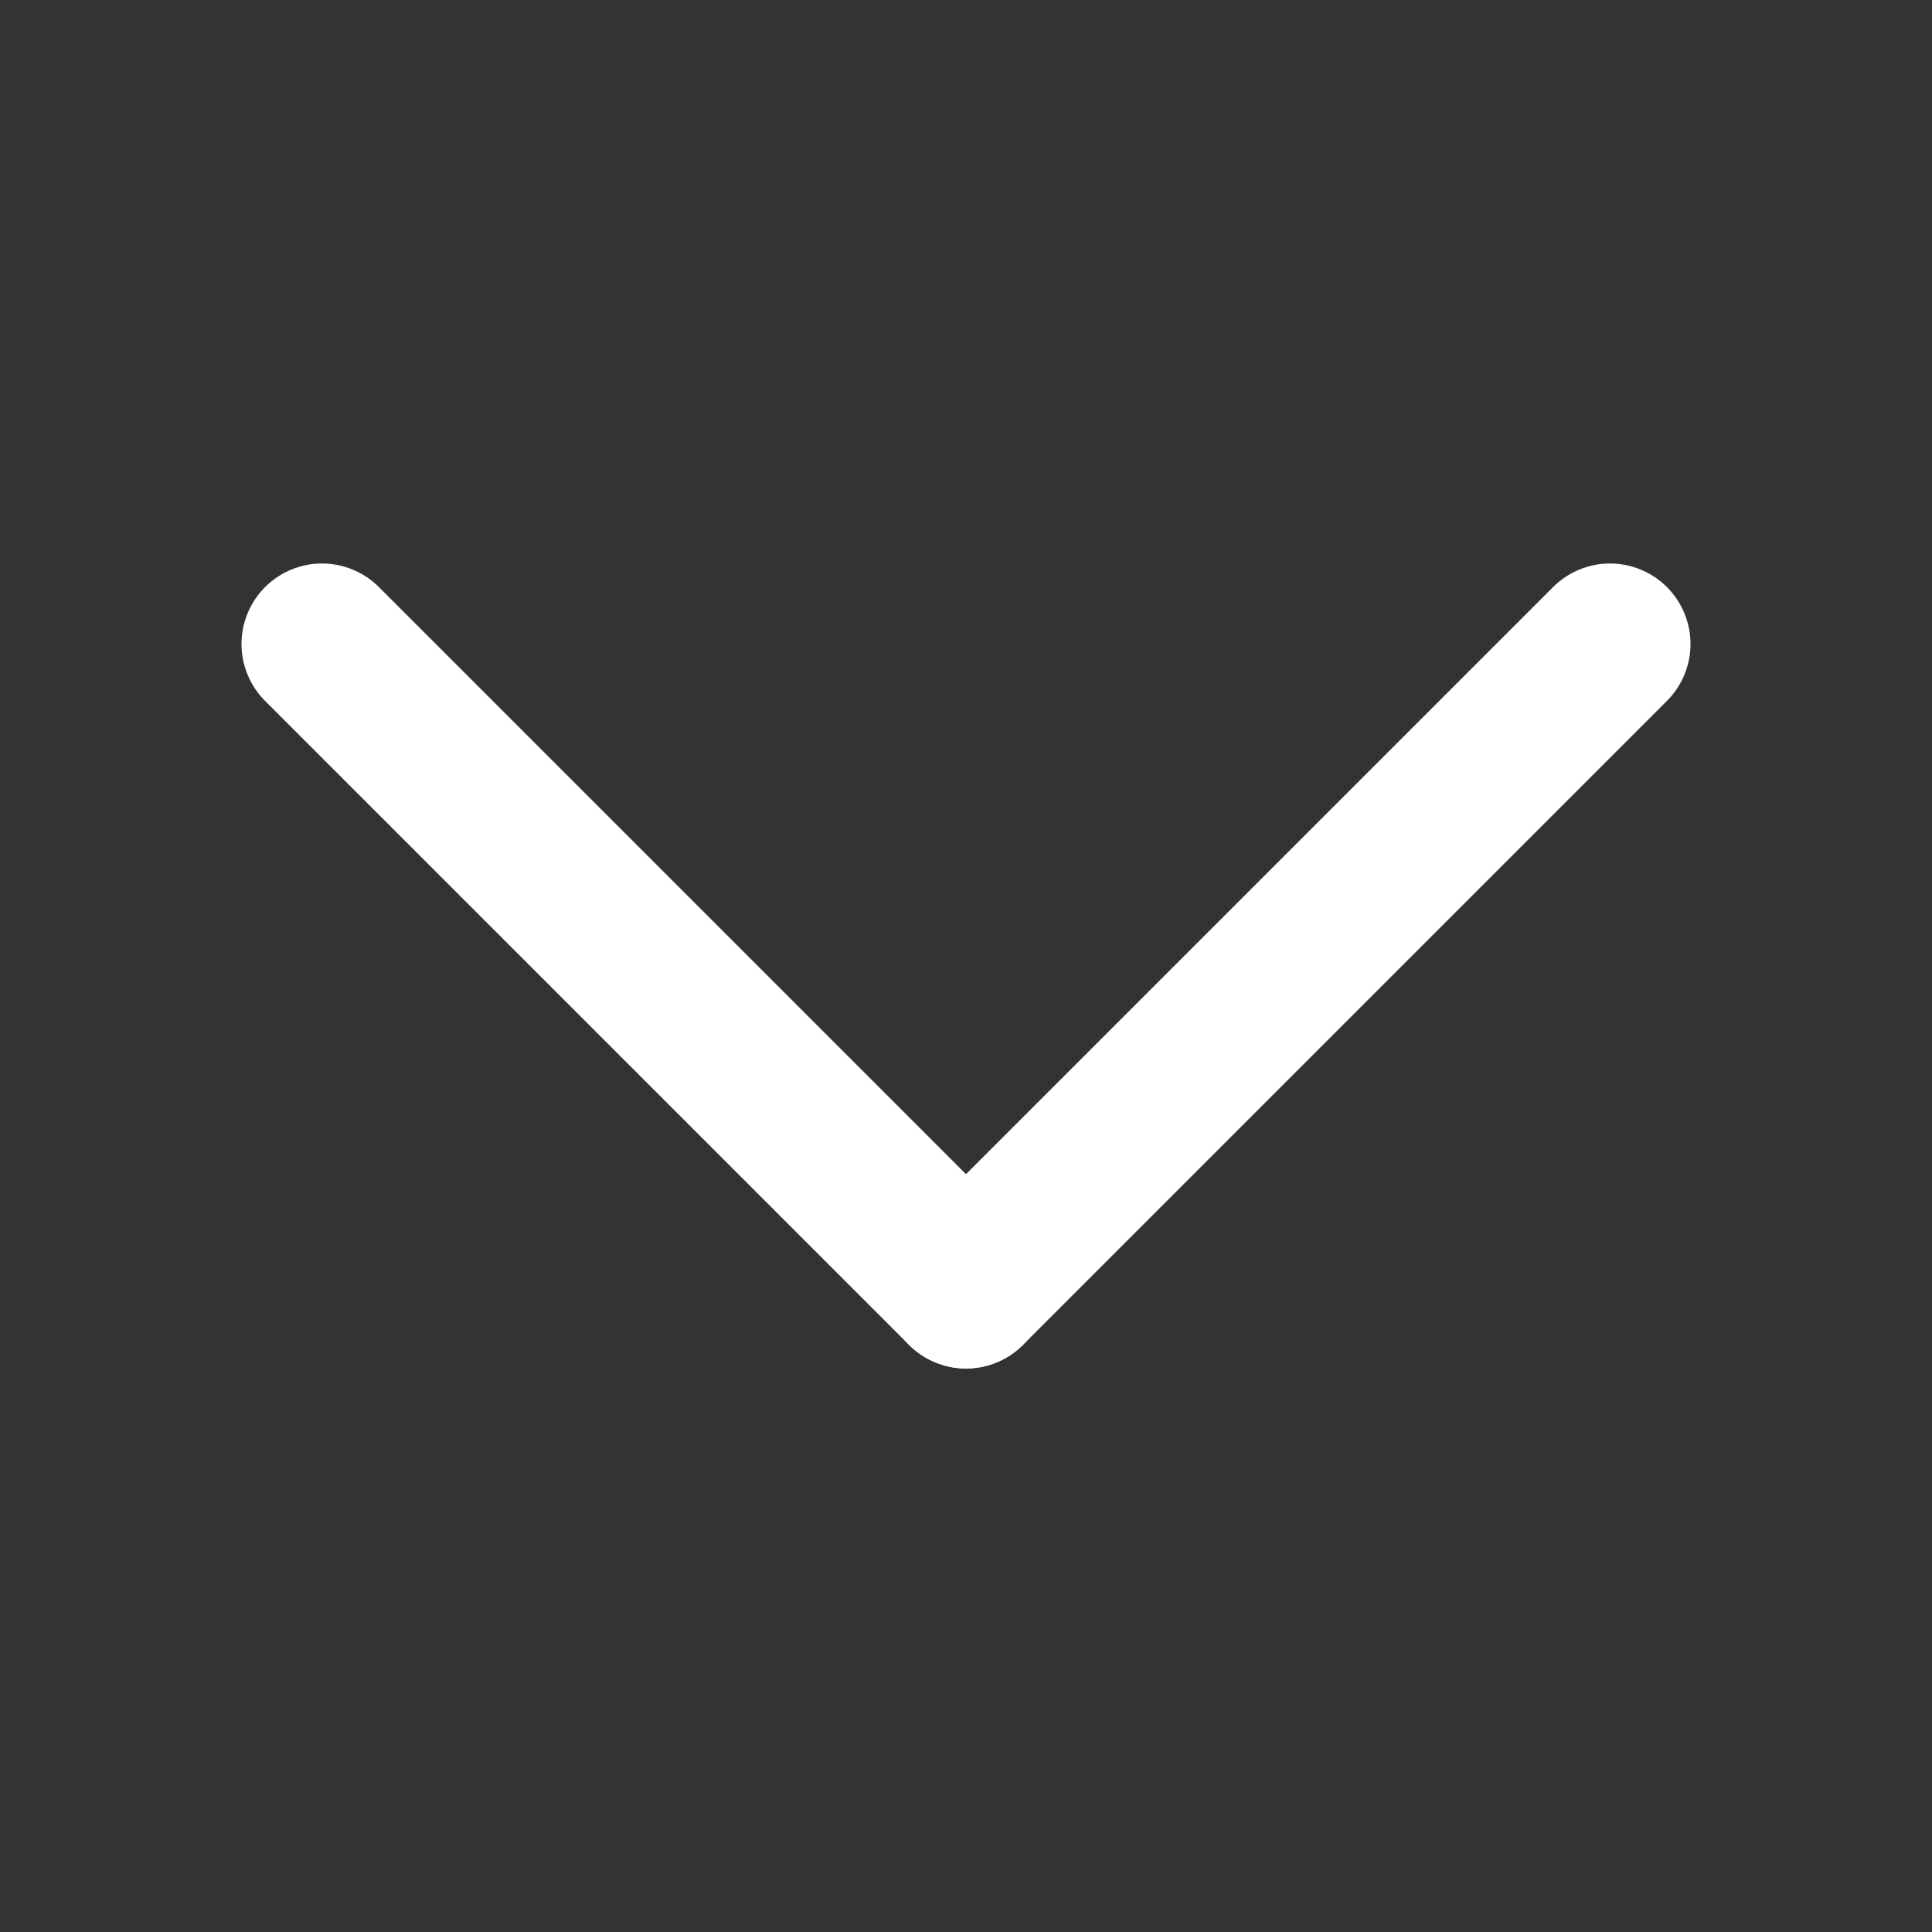 <svg xmlns="http://www.w3.org/2000/svg" width="24" height="24" viewBox="0 0 24 24" fill="none">
    <rect x="0" y="0" width="24" height="24" fill="#333333" stroke="none"/>
    <g id="Icon">
        <path id="Vector" d="M4 8L12 16" stroke="white" stroke-width="2" stroke-linecap="round" stroke-linejoin="round"/>
        <path id="Vector_2" d="M20 8L12 16" stroke="white" stroke-width="2" stroke-linecap="round" stroke-linejoin="round"/>
    </g>
</svg>